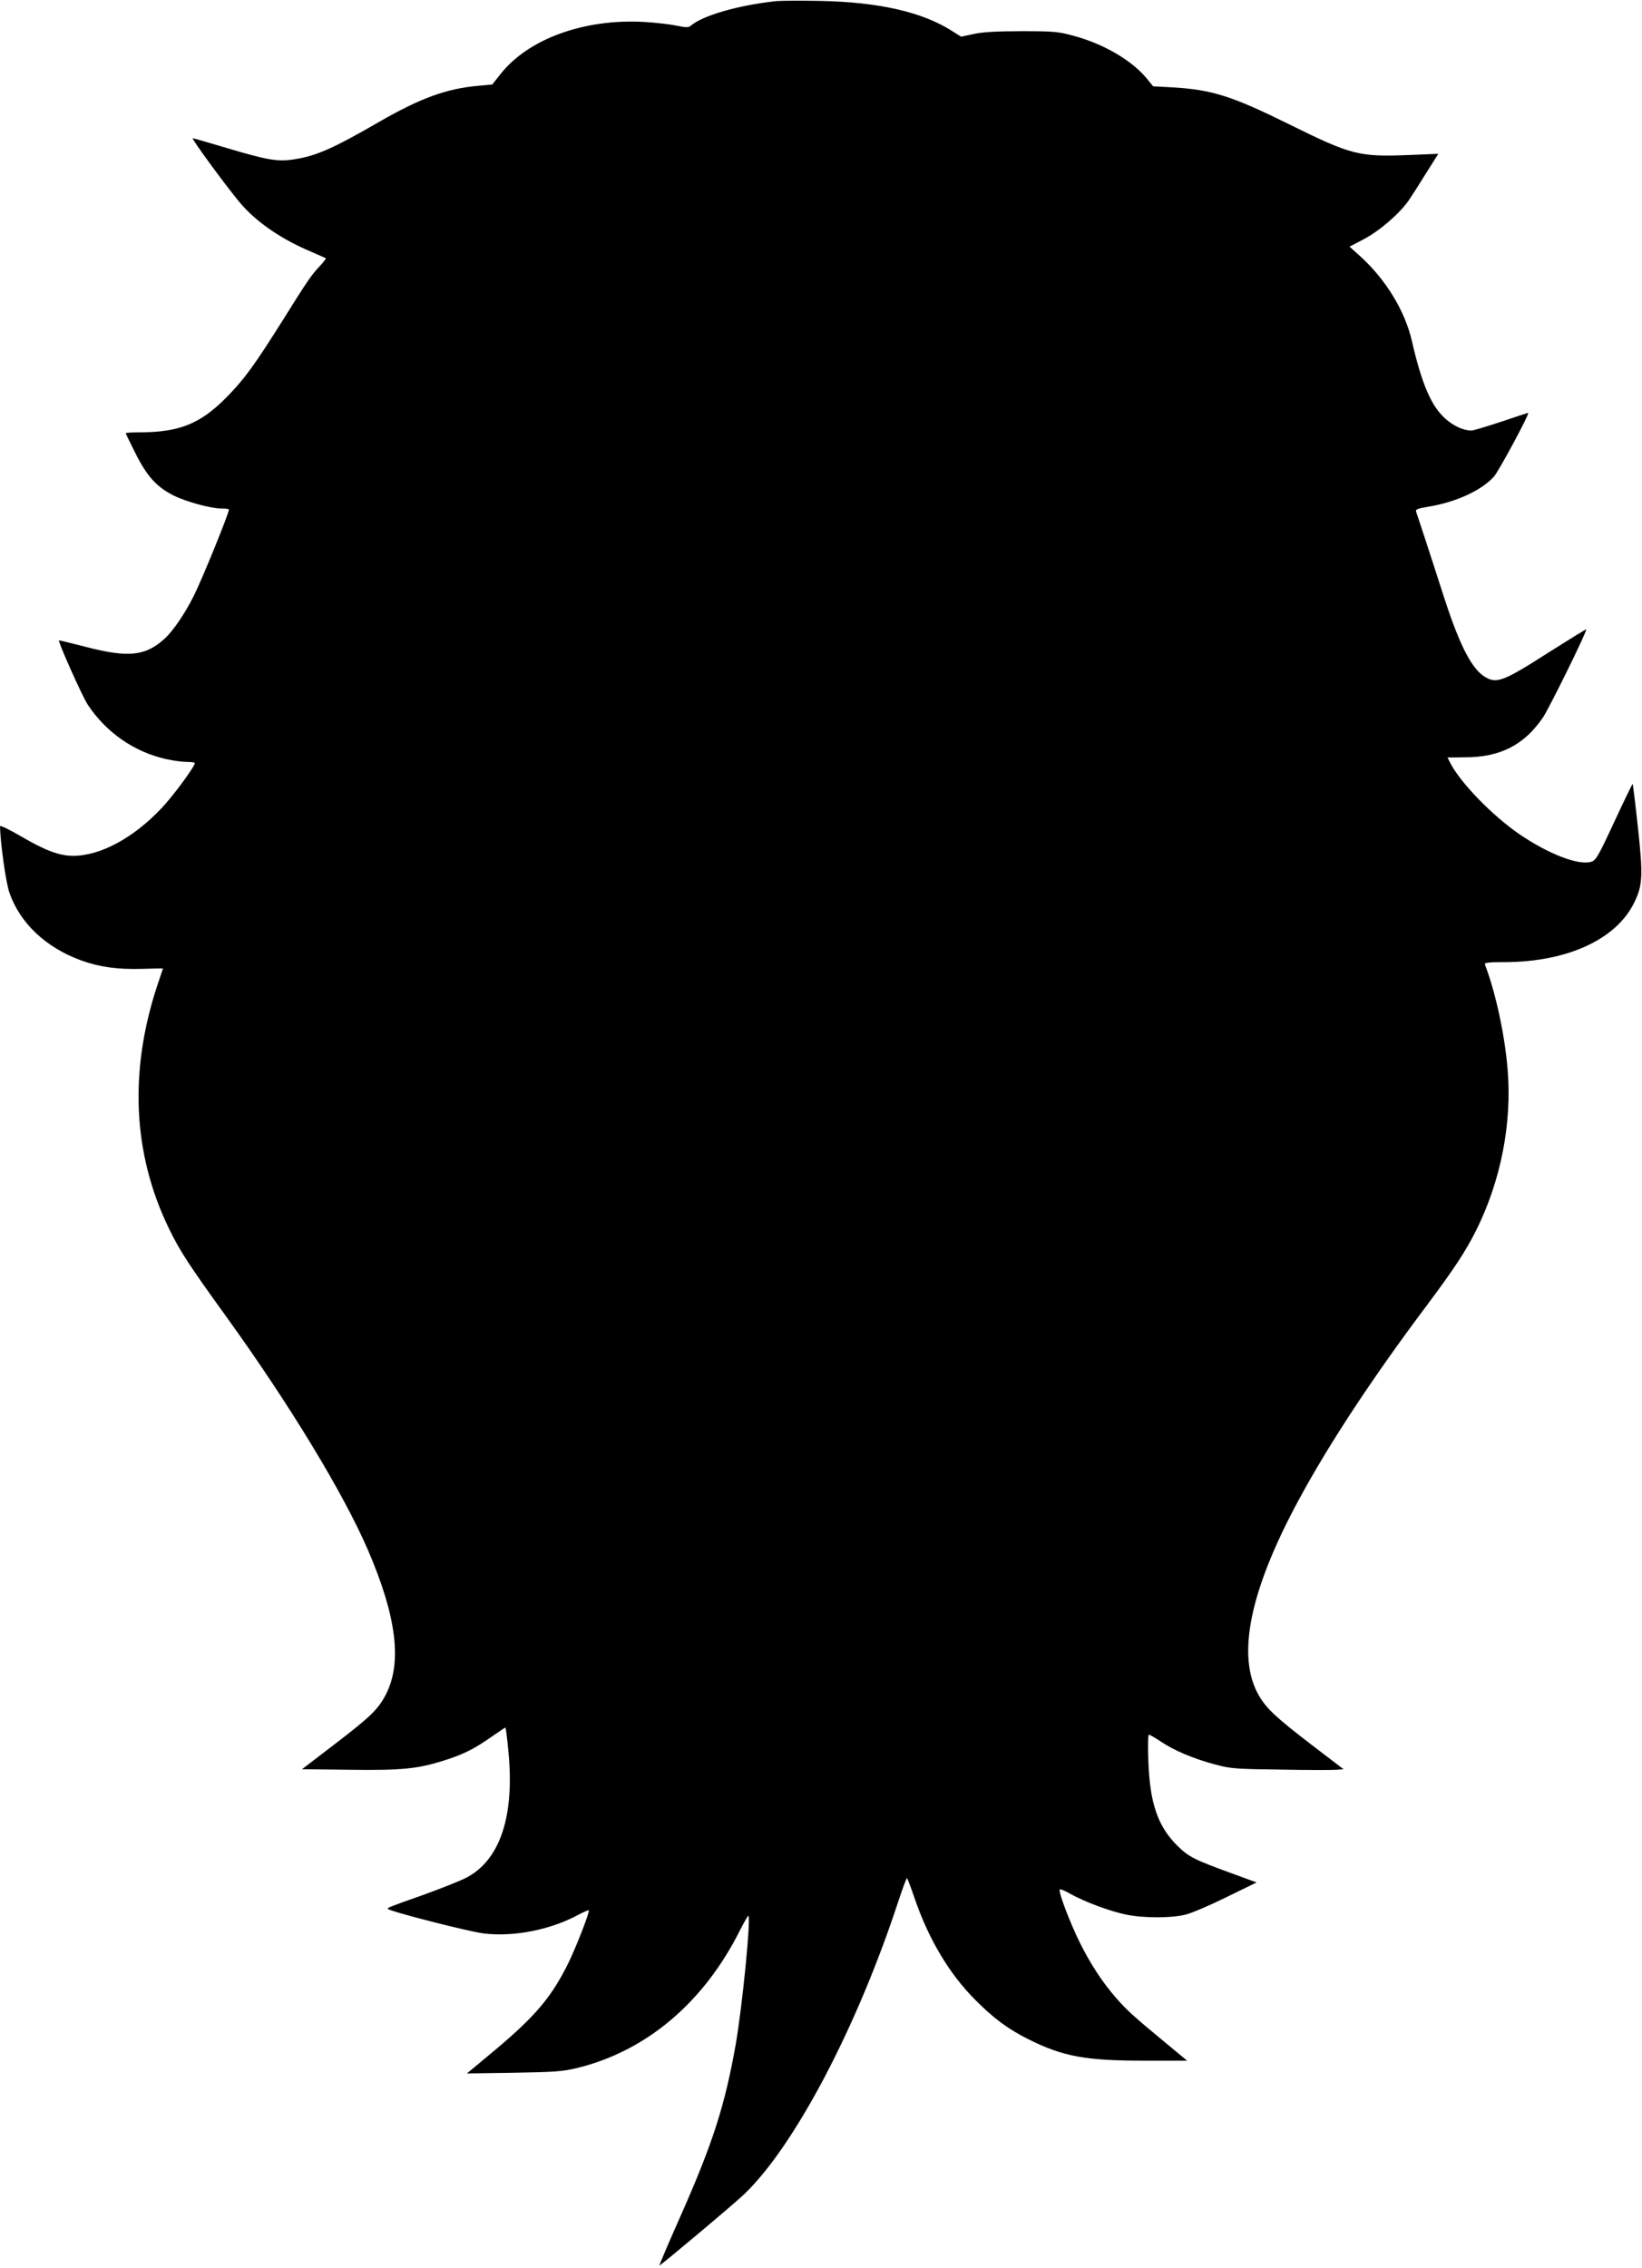 <?xml version="1.0" standalone="no"?>
<!DOCTYPE svg PUBLIC "-//W3C//DTD SVG 20010904//EN"
 "http://www.w3.org/TR/2001/REC-SVG-20010904/DTD/svg10.dtd">
<svg version="1.0" xmlns="http://www.w3.org/2000/svg"
 width="927pt" height="1280pt" viewBox="0 0 927 1280"
 preserveAspectRatio="xMidYMid meet">
<g transform="translate(0,1280) scale(0.1,-0.1)"
fill="#000000" stroke="none">
<path d="M4385 12794 c-215 -23 -418 -81 -485 -139 -12 -11 -26 -11 -80 0 -36
8 -117 17 -180 21 -341 20 -658 -95 -815 -295 l-46 -58 -77 -7 c-181 -16 -327
-69 -560 -203 -263 -152 -357 -193 -480 -212 -95 -15 -151 -5 -383 64 -101 30
-187 55 -191 55 -11 0 213 -304 277 -376 91 -103 228 -196 390 -264 44 -19 82
-36 84 -37 3 -2 -11 -20 -30 -41 -52 -54 -76 -91 -208 -302 -164 -261 -221
-340 -326 -446 -145 -146 -263 -193 -482 -194 -46 0 -83 -2 -83 -5 0 -3 25
-54 55 -114 65 -130 121 -191 218 -239 72 -35 209 -72 268 -72 20 0 38 -2 41
-5 7 -7 -148 -387 -197 -486 -52 -104 -118 -200 -166 -244 -108 -98 -205 -108
-444 -46 -82 21 -151 38 -152 37 -7 -6 132 -318 163 -364 104 -156 260 -265
441 -306 40 -9 92 -16 117 -16 26 0 46 -3 46 -6 0 -20 -121 -184 -186 -253
-159 -169 -346 -271 -501 -271 -77 0 -156 29 -291 108 -67 39 -122 66 -122 59
2 -95 33 -318 53 -375 60 -172 205 -309 404 -382 106 -38 206 -52 346 -48 64
2 117 3 117 2 0 0 -9 -27 -20 -60 -174 -500 -155 -980 55 -1410 60 -124 113
-205 324 -497 358 -497 657 -990 797 -1312 162 -375 195 -635 104 -815 -44
-86 -86 -127 -287 -281 l-188 -144 265 -3 c298 -4 385 5 530 50 117 37 173 65
272 134 43 30 79 54 81 54 3 0 10 -59 17 -132 36 -367 -46 -615 -237 -715 -32
-17 -143 -61 -248 -99 -198 -70 -201 -71 -194 -78 15 -15 461 -129 541 -138
168 -20 374 20 530 104 32 17 60 29 62 27 7 -7 -70 -204 -113 -293 -95 -194
-186 -303 -420 -499 l-155 -129 265 4 c234 4 275 7 358 27 392 96 716 371 920
780 23 45 44 81 46 79 15 -15 -34 -508 -71 -723 -61 -346 -129 -559 -313 -974
-67 -151 -120 -275 -118 -277 3 -3 429 354 480 404 284 273 635 940 868 1650
24 72 46 132 49 132 3 0 22 -51 43 -112 78 -229 194 -425 341 -573 104 -105
186 -166 302 -224 196 -98 323 -121 658 -121 l238 0 -123 102 c-172 142 -216
181 -278 252 -77 88 -147 195 -206 315 -56 113 -122 288 -112 297 3 4 30 -7
59 -24 80 -45 223 -98 313 -117 100 -21 260 -21 340 0 33 8 136 52 229 98
l170 83 -120 44 c-234 85 -262 99 -328 164 -110 109 -155 241 -163 479 -3 83
-2 147 3 147 5 0 36 -18 69 -40 75 -50 181 -95 304 -128 89 -24 115 -26 371
-29 151 -3 293 -3 315 -1 l40 3 -186 142 c-195 150 -249 200 -292 274 -128
221 -52 592 225 1104 174 322 422 697 730 1107 144 193 212 295 271 413 141
283 204 607 178 913 -16 193 -68 433 -128 589 -4 10 21 13 108 13 354 0 632
127 734 334 49 99 52 152 21 435 -14 129 -27 235 -29 237 -1 2 -48 -95 -103
-213 -89 -192 -104 -218 -129 -226 -70 -24 -243 43 -407 155 -153 105 -334
291 -391 403 l-15 30 102 1 c197 1 331 70 437 225 35 52 251 490 244 497 -1 2
-98 -58 -215 -132 -253 -162 -291 -176 -357 -136 -74 45 -142 177 -228 441
-31 96 -78 242 -105 324 -27 83 -52 157 -55 166 -5 14 6 19 67 29 158 26 300
91 372 170 28 32 205 360 193 360 -1 0 -70 -22 -152 -50 -82 -27 -158 -50
-168 -50 -44 0 -102 26 -147 67 -80 71 -133 195 -189 438 -39 170 -147 347
-290 477 l-62 56 80 42 c88 46 202 144 254 219 17 25 62 95 99 155 l68 108
-172 -7 c-277 -11 -321 1 -673 175 -320 158 -433 194 -656 207 l-109 6 -36 44
c-84 102 -242 195 -413 241 -88 24 -112 26 -296 26 -144 0 -219 -5 -269 -16
l-70 -15 -51 32 c-168 108 -417 164 -750 170 -110 2 -218 1 -240 -1z"/>
</g>
</svg>
